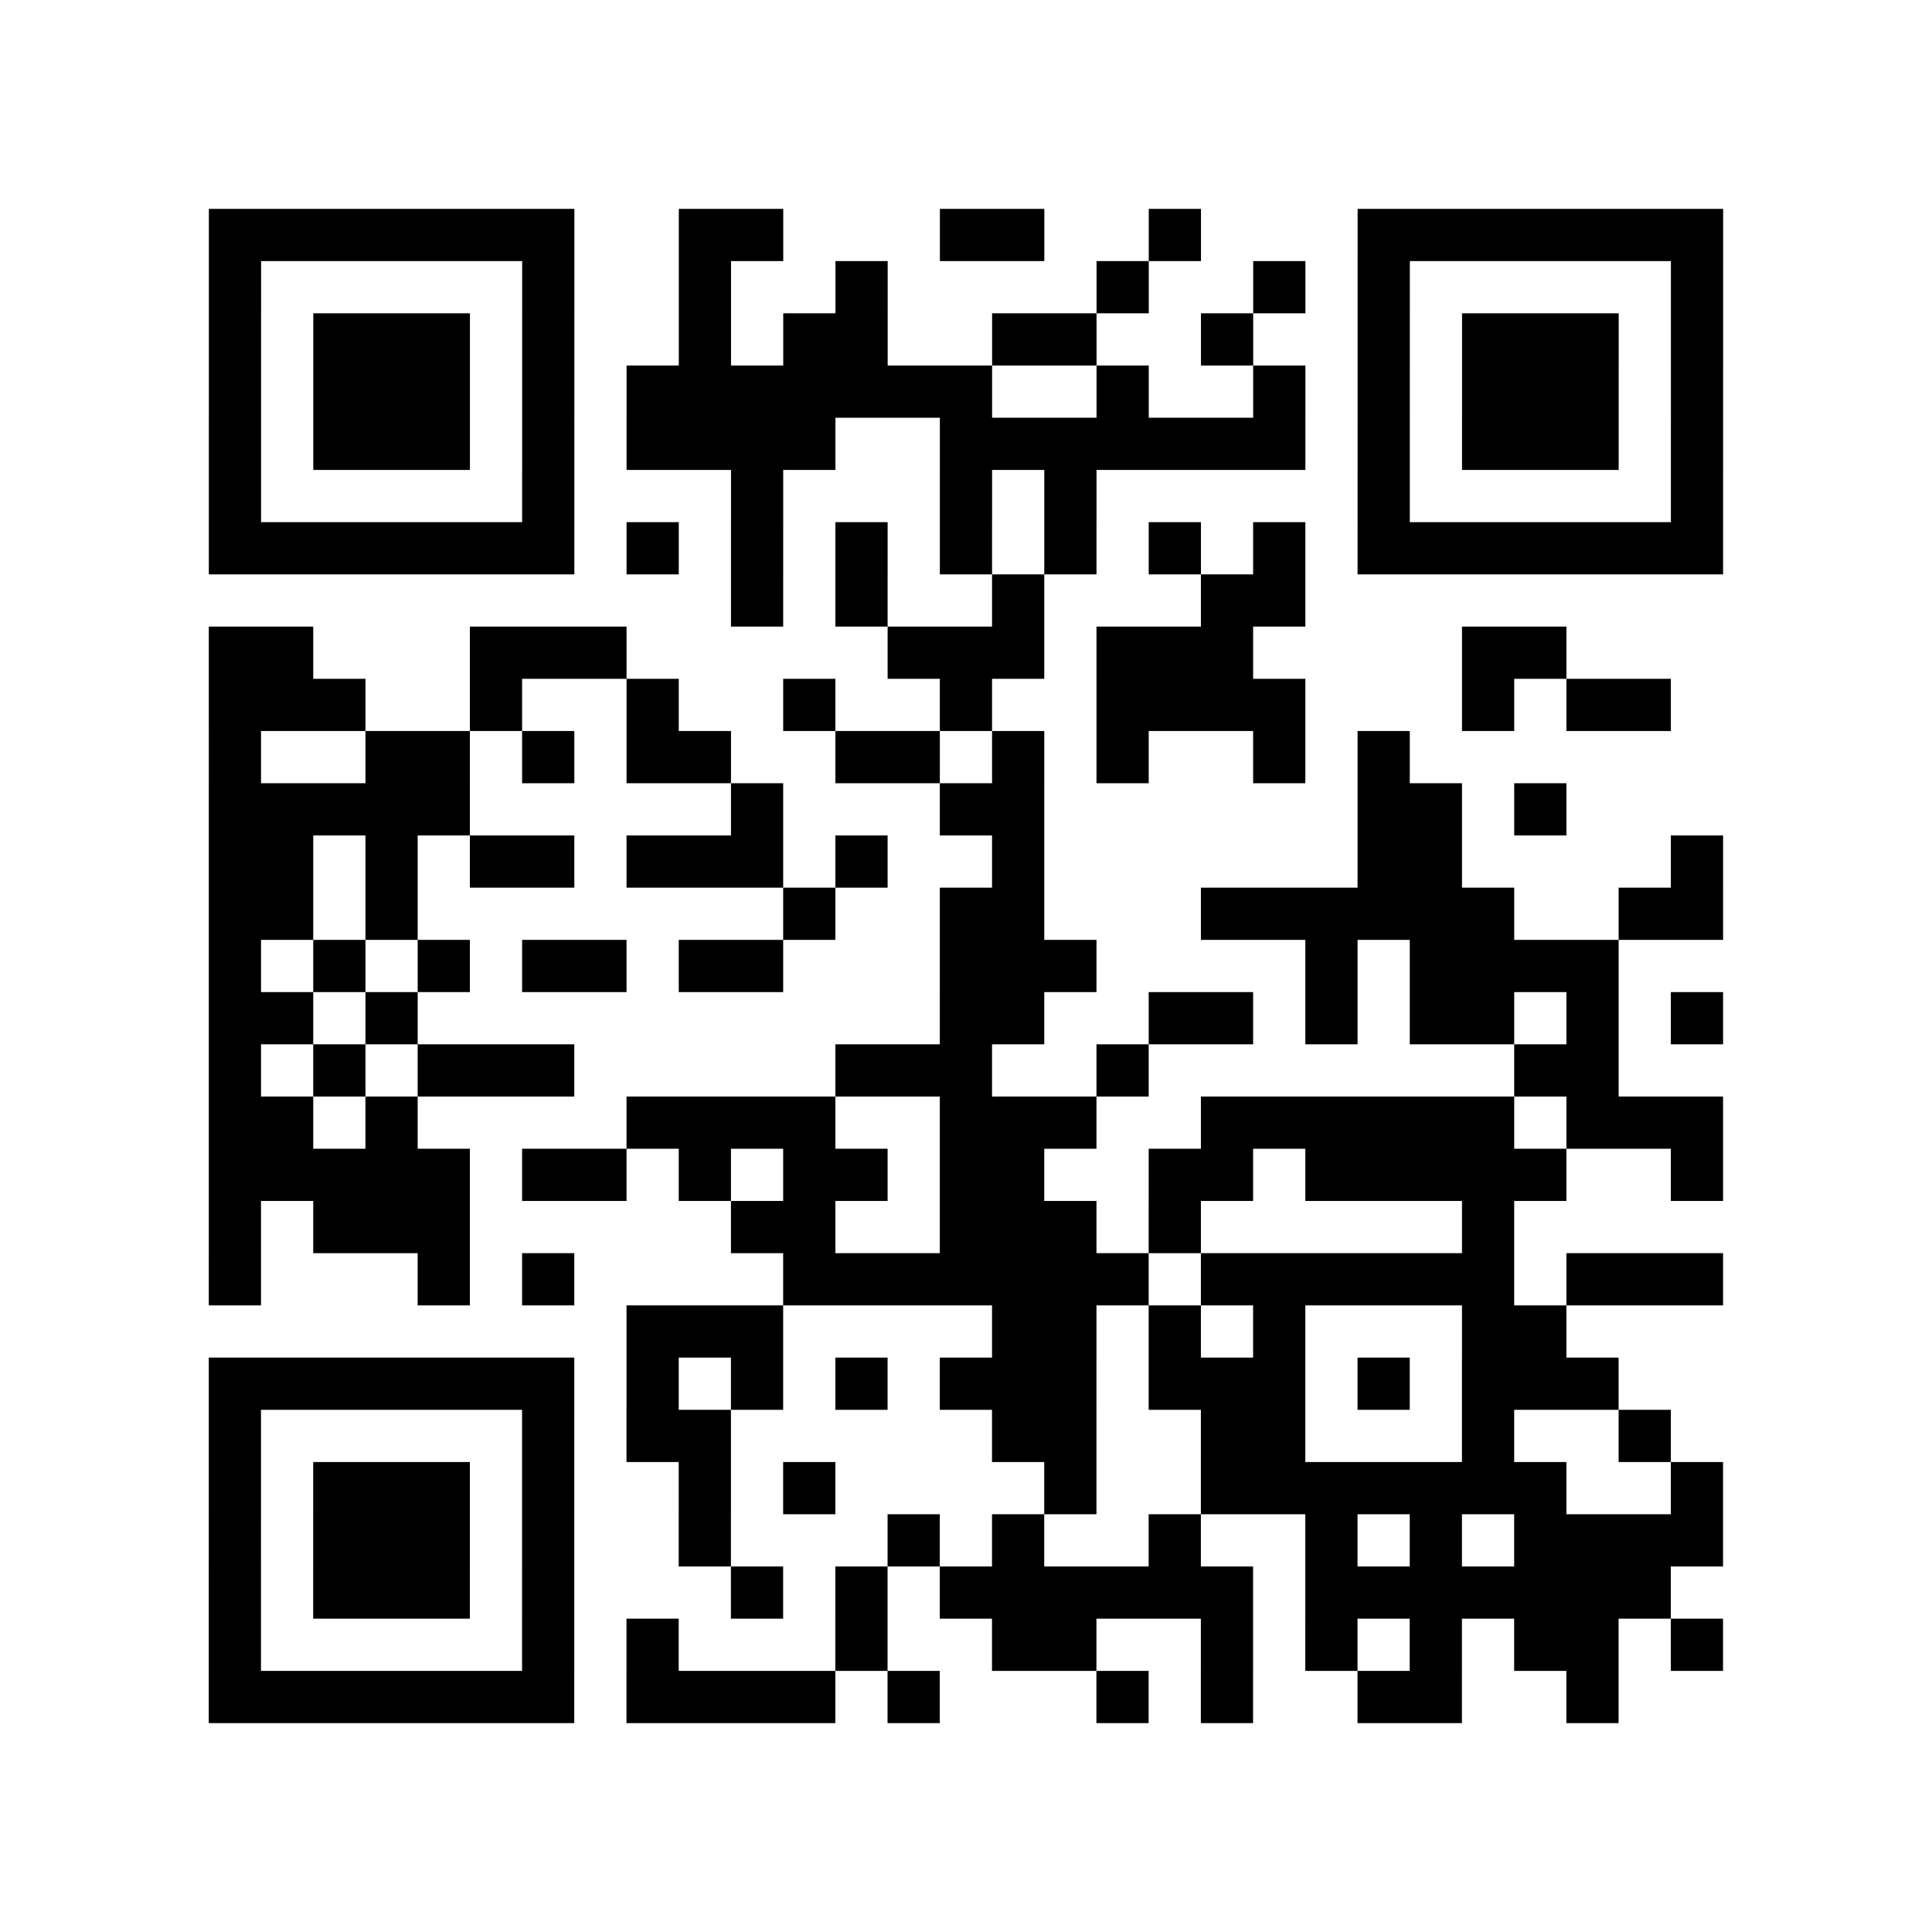 <?xml version="1.0" encoding="utf-8"?>
<svg xmlns="http://www.w3.org/2000/svg" width="37" height="37" class="segno"><path class="qrline" stroke="#000" d="M4 4.5h7m2 0h2m3 0h2m2 0h1m3 0h7m-29 1h1m5 0h1m2 0h1m2 0h1m4 0h1m2 0h1m1 0h1m5 0h1m-29 1h1m1 0h3m1 0h1m2 0h1m1 0h2m2 0h2m2 0h1m2 0h1m1 0h3m1 0h1m-29 1h1m1 0h3m1 0h1m1 0h7m2 0h1m2 0h1m1 0h1m1 0h3m1 0h1m-29 1h1m1 0h3m1 0h1m1 0h4m2 0h7m1 0h1m1 0h3m1 0h1m-29 1h1m5 0h1m3 0h1m3 0h1m1 0h1m5 0h1m5 0h1m-29 1h7m1 0h1m1 0h1m1 0h1m1 0h1m1 0h1m1 0h1m1 0h1m1 0h7m-19 1h1m1 0h1m2 0h1m3 0h2m-21 1h2m3 0h3m5 0h3m1 0h3m4 0h2m-26 1h3m2 0h1m2 0h1m2 0h1m2 0h1m2 0h4m3 0h1m1 0h2m-28 1h1m2 0h2m1 0h1m1 0h2m2 0h2m1 0h1m1 0h1m2 0h1m1 0h1m-23 1h5m5 0h1m3 0h2m6 0h2m1 0h1m-26 1h2m1 0h1m1 0h2m1 0h3m1 0h1m2 0h1m6 0h2m4 0h1m-29 1h2m1 0h1m7 0h1m2 0h2m3 0h6m2 0h2m-29 1h1m1 0h1m1 0h1m1 0h2m1 0h2m3 0h3m4 0h1m1 0h4m-27 1h2m1 0h1m10 0h2m2 0h2m1 0h1m1 0h2m1 0h1m1 0h1m-29 1h1m1 0h1m1 0h3m5 0h3m2 0h1m7 0h2m-27 1h2m1 0h1m4 0h4m2 0h3m2 0h6m1 0h3m-29 1h5m1 0h2m1 0h1m1 0h2m1 0h2m2 0h2m1 0h5m2 0h1m-29 1h1m1 0h3m5 0h2m2 0h3m1 0h1m5 0h1m-25 1h1m3 0h1m1 0h1m4 0h7m1 0h6m1 0h3m-21 1h3m4 0h2m1 0h1m1 0h1m3 0h2m-26 1h7m1 0h1m1 0h1m1 0h1m1 0h3m1 0h3m1 0h1m1 0h3m-27 1h1m5 0h1m1 0h2m5 0h2m2 0h2m3 0h1m2 0h1m-28 1h1m1 0h3m1 0h1m2 0h1m1 0h1m4 0h1m2 0h7m2 0h1m-29 1h1m1 0h3m1 0h1m2 0h1m3 0h1m1 0h1m2 0h1m2 0h1m1 0h1m1 0h4m-29 1h1m1 0h3m1 0h1m3 0h1m1 0h1m1 0h6m1 0h7m-28 1h1m5 0h1m1 0h1m3 0h1m2 0h2m2 0h1m1 0h1m1 0h1m1 0h2m1 0h1m-29 1h7m1 0h4m1 0h1m3 0h1m1 0h1m2 0h2m2 0h1"/></svg>

